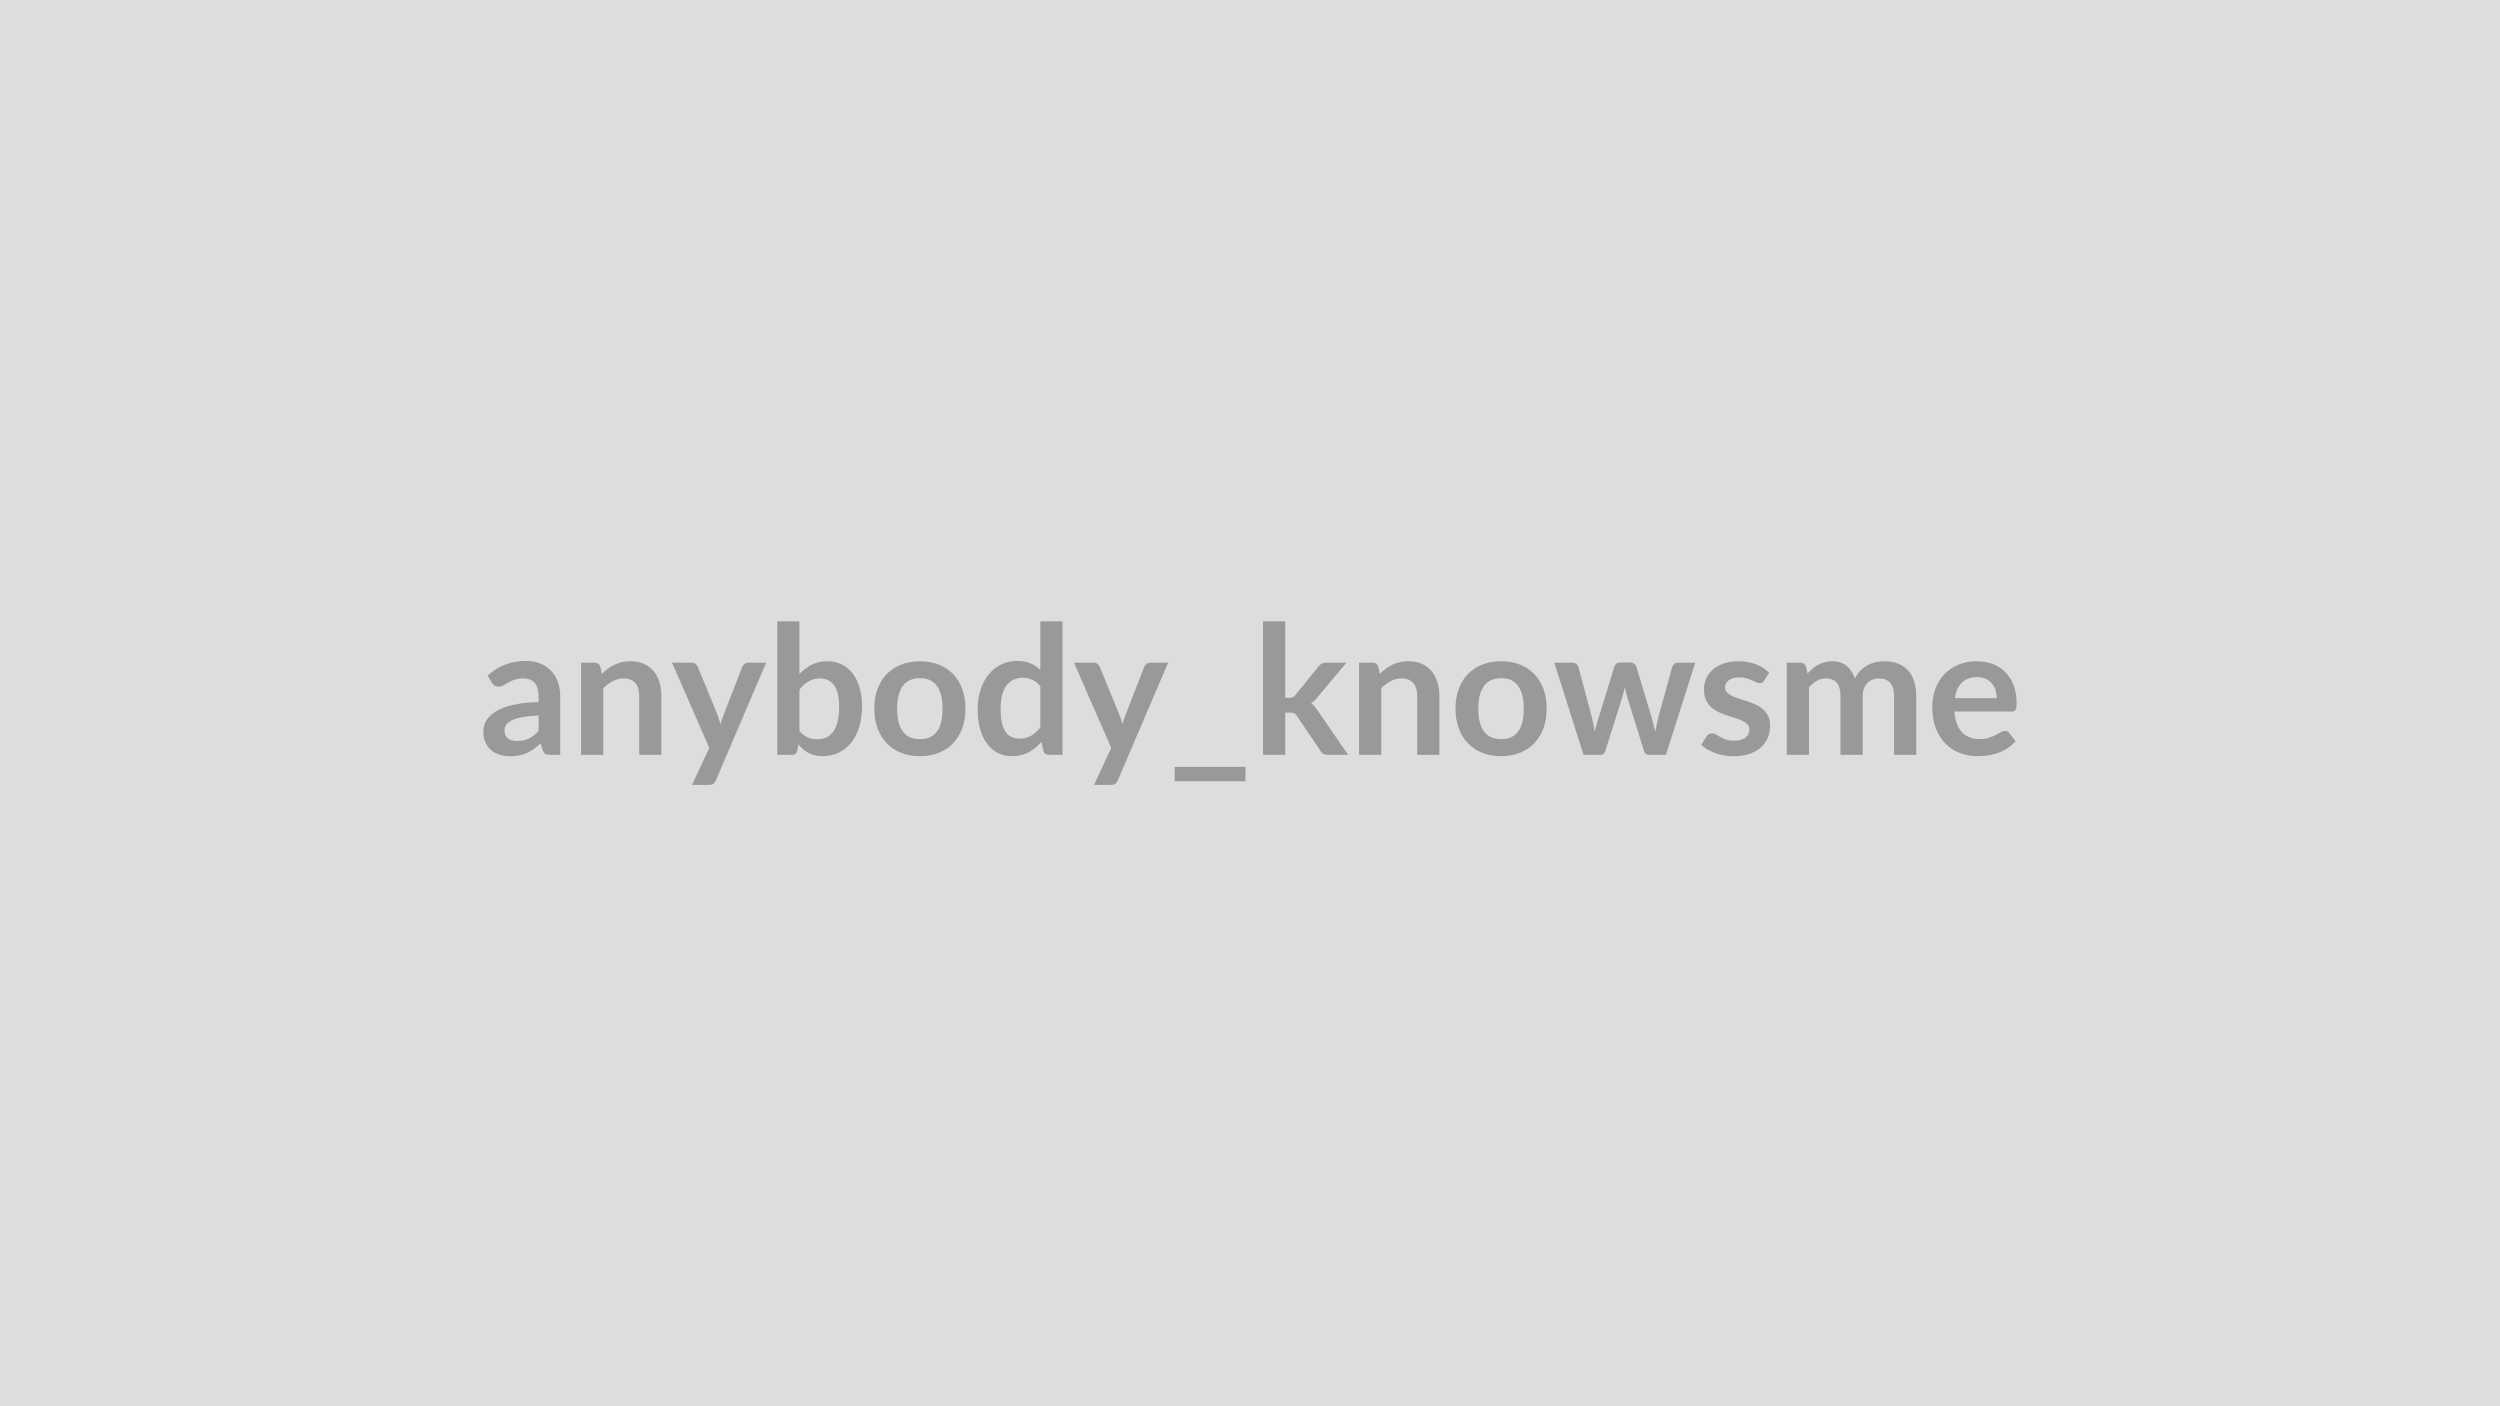 <svg xmlns="http://www.w3.org/2000/svg" width="320" height="180" viewBox="0 0 320 180"><rect width="100%" height="100%" fill="#DDDDDD"/><path fill="#999999" d="M68.94 93.57v-1.99q-1.23.06-2.07.22-.84.15-1.34.39-.51.24-.73.57-.22.32-.22.7 0 .74.45 1.07.44.32 1.15.32.88 0 1.51-.32.64-.31 1.25-.96m-6-6.2-.51-.9q2.04-1.87 4.9-1.87 1.04 0 1.85.34.82.34 1.38.94.57.61.86 1.45t.29 1.84v7.45h-1.28q-.41 0-.63-.12-.21-.12-.34-.49l-.25-.85q-.45.4-.88.71-.42.3-.88.51t-.99.31q-.52.11-1.15.11-.75 0-1.38-.2t-1.09-.6-.72-1q-.25-.6-.25-1.39 0-.45.15-.89.15-.45.49-.85t.88-.76 1.33-.62q.78-.26 1.83-.43t2.39-.2v-.69q0-1.19-.5-1.76-.51-.57-1.46-.57-.69 0-1.15.17-.45.16-.8.36-.34.2-.62.36-.29.16-.63.16-.3 0-.51-.15-.2-.16-.33-.37m13.9-2.03.2.93q.35-.36.75-.66.4-.31.84-.52t.95-.33 1.1-.12q.97 0 1.72.32.74.33 1.25.92.5.6.75 1.42.26.82.26 1.81v7.51h-2.84v-7.51q0-1.08-.49-1.67-.5-.6-1.51-.6-.73 0-1.38.34-.64.33-1.22.91v8.53h-2.84v-11.8h1.74q.55 0 .72.52m18.95-.52h2.28l-6.43 15.04q-.12.3-.32.46-.21.15-.62.15h-2.12l2.21-4.74-4.77-10.91h2.5q.33 0 .52.16t.28.37l2.51 6.12q.12.31.21.62t.17.63l.2-.64q.11-.31.23-.62l2.37-6.11q.09-.23.31-.38.21-.15.47-.15m6.54 3.45v5.29q.48.59 1.05.83t1.2.24q.66 0 1.18-.24.52-.23.89-.73t.56-1.28q.2-.77.2-1.85 0-1.95-.64-2.82-.65-.87-1.86-.87-.81 0-1.42.38-.61.37-1.16 1.05m0-8.74v6.74q.71-.75 1.58-1.19t1.98-.44q1.03 0 1.85.4t1.4 1.16q.58.75.89 1.82t.31 2.4q0 1.44-.35 2.61-.36 1.17-1.02 2.01-.66.83-1.59 1.29-.94.46-2.07.46-.56 0-1.01-.11-.44-.11-.82-.3-.38-.2-.7-.48t-.6-.63l-.13.8q-.07.3-.23.42-.17.13-.46.13h-1.87V79.53zm15.43 5.11q1.31 0 2.39.42 1.07.43 1.84 1.21.76.78 1.17 1.91.42 1.13.42 2.52 0 1.4-.42 2.53-.41 1.12-1.17 1.92-.77.79-1.84 1.22-1.08.42-2.39.42-1.32 0-2.4-.42-1.08-.43-1.85-1.22-.76-.8-1.18-1.92-.42-1.13-.42-2.53 0-1.39.42-2.52t1.18-1.91q.77-.78 1.85-1.21 1.08-.42 2.4-.42m0 9.97q1.47 0 2.18-.99t.71-2.9-.71-2.91-2.18-1q-1.5 0-2.21 1.01-.72 1-.72 2.9t.72 2.89q.71 1 2.21 1m15.4-1.49v-5.29q-.48-.58-1.05-.82-.57-.25-1.23-.25-.64 0-1.16.25-.52.24-.89.73-.36.49-.56 1.24-.19.75-.19 1.77 0 1.04.16 1.76.17.72.48 1.17.31.46.76.66t1 .2q.88 0 1.51-.37.62-.37 1.17-1.05m0-13.59H136v17.09h-1.74q-.56 0-.71-.52l-.24-1.14q-.72.82-1.64 1.33-.93.5-2.16.5-.96 0-1.77-.4-.8-.4-1.38-1.17-.58-.76-.9-1.89t-.32-2.58q0-1.31.36-2.43.36-1.13 1.02-1.96.67-.83 1.6-1.29.93-.47 2.09-.47.99 0 1.69.31.71.31 1.26.84zm14.09 5.29h2.27l-6.43 15.04q-.12.3-.32.46-.2.15-.62.15h-2.11l2.2-4.74-4.77-10.91h2.5q.33 0 .52.16t.28.37l2.51 6.12q.12.31.21.62t.17.63l.2-.64q.11-.31.23-.62l2.37-6.11q.1-.23.31-.38t.48-.15m3.11 13.34h9.06V100h-9.06zm11.31-18.63h2.84v9.79h.53q.28 0 .45-.08.17-.07.34-.3l2.93-3.62q.19-.25.41-.37.22-.13.58-.13h2.6l-3.67 4.38q-.39.52-.85.8.24.17.43.4t.36.49l3.94 5.73h-2.57q-.33 0-.57-.11t-.4-.4L166 91.64q-.16-.26-.33-.34-.17-.09-.52-.09h-.64v5.41h-2.84zm14.75 5.81.2.93q.35-.36.75-.66.4-.31.84-.52t.95-.33q.5-.12 1.1-.12.97 0 1.72.32.74.33 1.24.92.5.6.76 1.42t.26 1.81v7.51h-2.84v-7.51q0-1.08-.49-1.67-.5-.6-1.51-.6-.74 0-1.38.34-.64.33-1.22.91v8.53h-2.84v-11.8h1.74q.55 0 .72.52m15.73-.7q1.31 0 2.39.42 1.07.43 1.84 1.21.76.78 1.18 1.91.41 1.13.41 2.52 0 1.4-.41 2.53-.42 1.12-1.18 1.92-.77.79-1.84 1.22-1.08.42-2.39.42-1.32 0-2.4-.42-1.08-.43-1.85-1.22-.76-.8-1.18-1.92-.42-1.13-.42-2.53 0-1.39.42-2.52t1.18-1.91q.77-.78 1.85-1.21 1.08-.42 2.4-.42m0 9.97q1.48 0 2.18-.99.71-.99.71-2.9t-.71-2.91q-.7-1-2.18-1-1.49 0-2.21 1.01-.72 1-.72 2.9t.72 2.89q.72 1 2.21 1m22.68-9.79h2.16l-3.75 11.8h-2.27q-.39 0-.54-.51l-2.12-6.82q-.1-.34-.19-.68t-.14-.68q-.07.34-.16.69-.08.35-.19.7l-2.15 6.79q-.14.51-.61.51h-2.18l-3.74-11.8h2.27q.31 0 .52.15.22.15.29.38l1.69 6.3q.13.52.23 1.01.09.5.16.99.13-.49.27-.99l.31-1.01 1.95-6.32q.07-.23.27-.38t.49-.15h1.26q.3 0 .51.15t.28.38l1.9 6.32q.15.52.28 1.02t.26.99q.15-.97.42-2.01l1.74-6.3q.08-.23.29-.38.2-.15.49-.15m11.62 1.28-.65 1.02q-.11.19-.24.26t-.32.07q-.21 0-.44-.11-.24-.12-.55-.26t-.71-.26q-.39-.11-.93-.11-.84 0-1.32.35-.48.36-.48.93 0 .38.25.64t.65.46q.41.19.93.35.52.15 1.05.34.54.18 1.05.42.52.23.93.6.41.36.66.86.24.51.24 1.22 0 .85-.3 1.57-.31.72-.9 1.24-.6.53-1.48.82t-2.03.29q-.61 0-1.19-.11-.58-.1-1.12-.3-.53-.2-.99-.46-.45-.26-.8-.57l.66-1.09q.13-.19.3-.3.17-.1.44-.1.26 0 .5.15.23.15.54.32.31.18.73.32.42.15 1.07.15.5 0 .86-.12.37-.12.6-.31.24-.2.35-.46t.11-.53q0-.42-.25-.68t-.66-.46q-.4-.2-.93-.35-.52-.16-1.07-.34-.54-.18-1.07-.43-.52-.25-.93-.63t-.65-.93q-.25-.55-.25-1.33 0-.73.29-1.38.28-.66.84-1.15t1.39-.78q.84-.29 1.93-.29 1.22 0 2.22.4t1.67 1.06m5.1 10.52h-2.84v-11.8h1.74q.55 0 .72.52l.19.87q.31-.34.65-.63t.72-.49q.39-.21.83-.33t.97-.12q1.12 0 1.84.6.71.6 1.07 1.6.28-.58.69-1t.91-.69q.49-.26 1.05-.39.56-.12 1.12-.12.98 0 1.74.3t1.28.87q.51.58.78 1.4.27.83.27 1.9v7.51h-2.84v-7.51q0-1.13-.49-1.7-.5-.57-1.45-.57-.44 0-.81.15-.38.15-.66.44-.28.28-.44.7-.16.43-.16.98v7.51h-2.85v-7.51q0-1.18-.48-1.72-.48-.55-1.4-.55-.62 0-1.15.31-.54.3-1 .83zm18.67-7.26h5.36q0-.55-.16-1.04-.15-.49-.47-.85-.31-.37-.78-.58-.48-.22-1.11-.22-1.23 0-1.94.7-.71.71-.9 1.99m7.24 1.72h-7.3q.07.91.32 1.57t.67 1.09q.41.43.98.64.57.22 1.26.22t1.19-.17q.5-.16.88-.35.37-.2.65-.36t.55-.16q.35 0 .53.27l.81 1.03q-.47.55-1.06.93-.58.37-1.22.59-.64.23-1.3.32t-1.28.09q-1.23 0-2.29-.41-1.06-.4-1.84-1.2t-1.23-1.98-.45-2.73q0-1.21.39-2.27.39-1.07 1.12-1.86.73-.78 1.79-1.24 1.05-.46 2.37-.46 1.12 0 2.06.35.94.36 1.62 1.04.68.69 1.06 1.68.39 1 .39 2.27 0 .65-.14.87-.14.23-.53.23"/></svg>